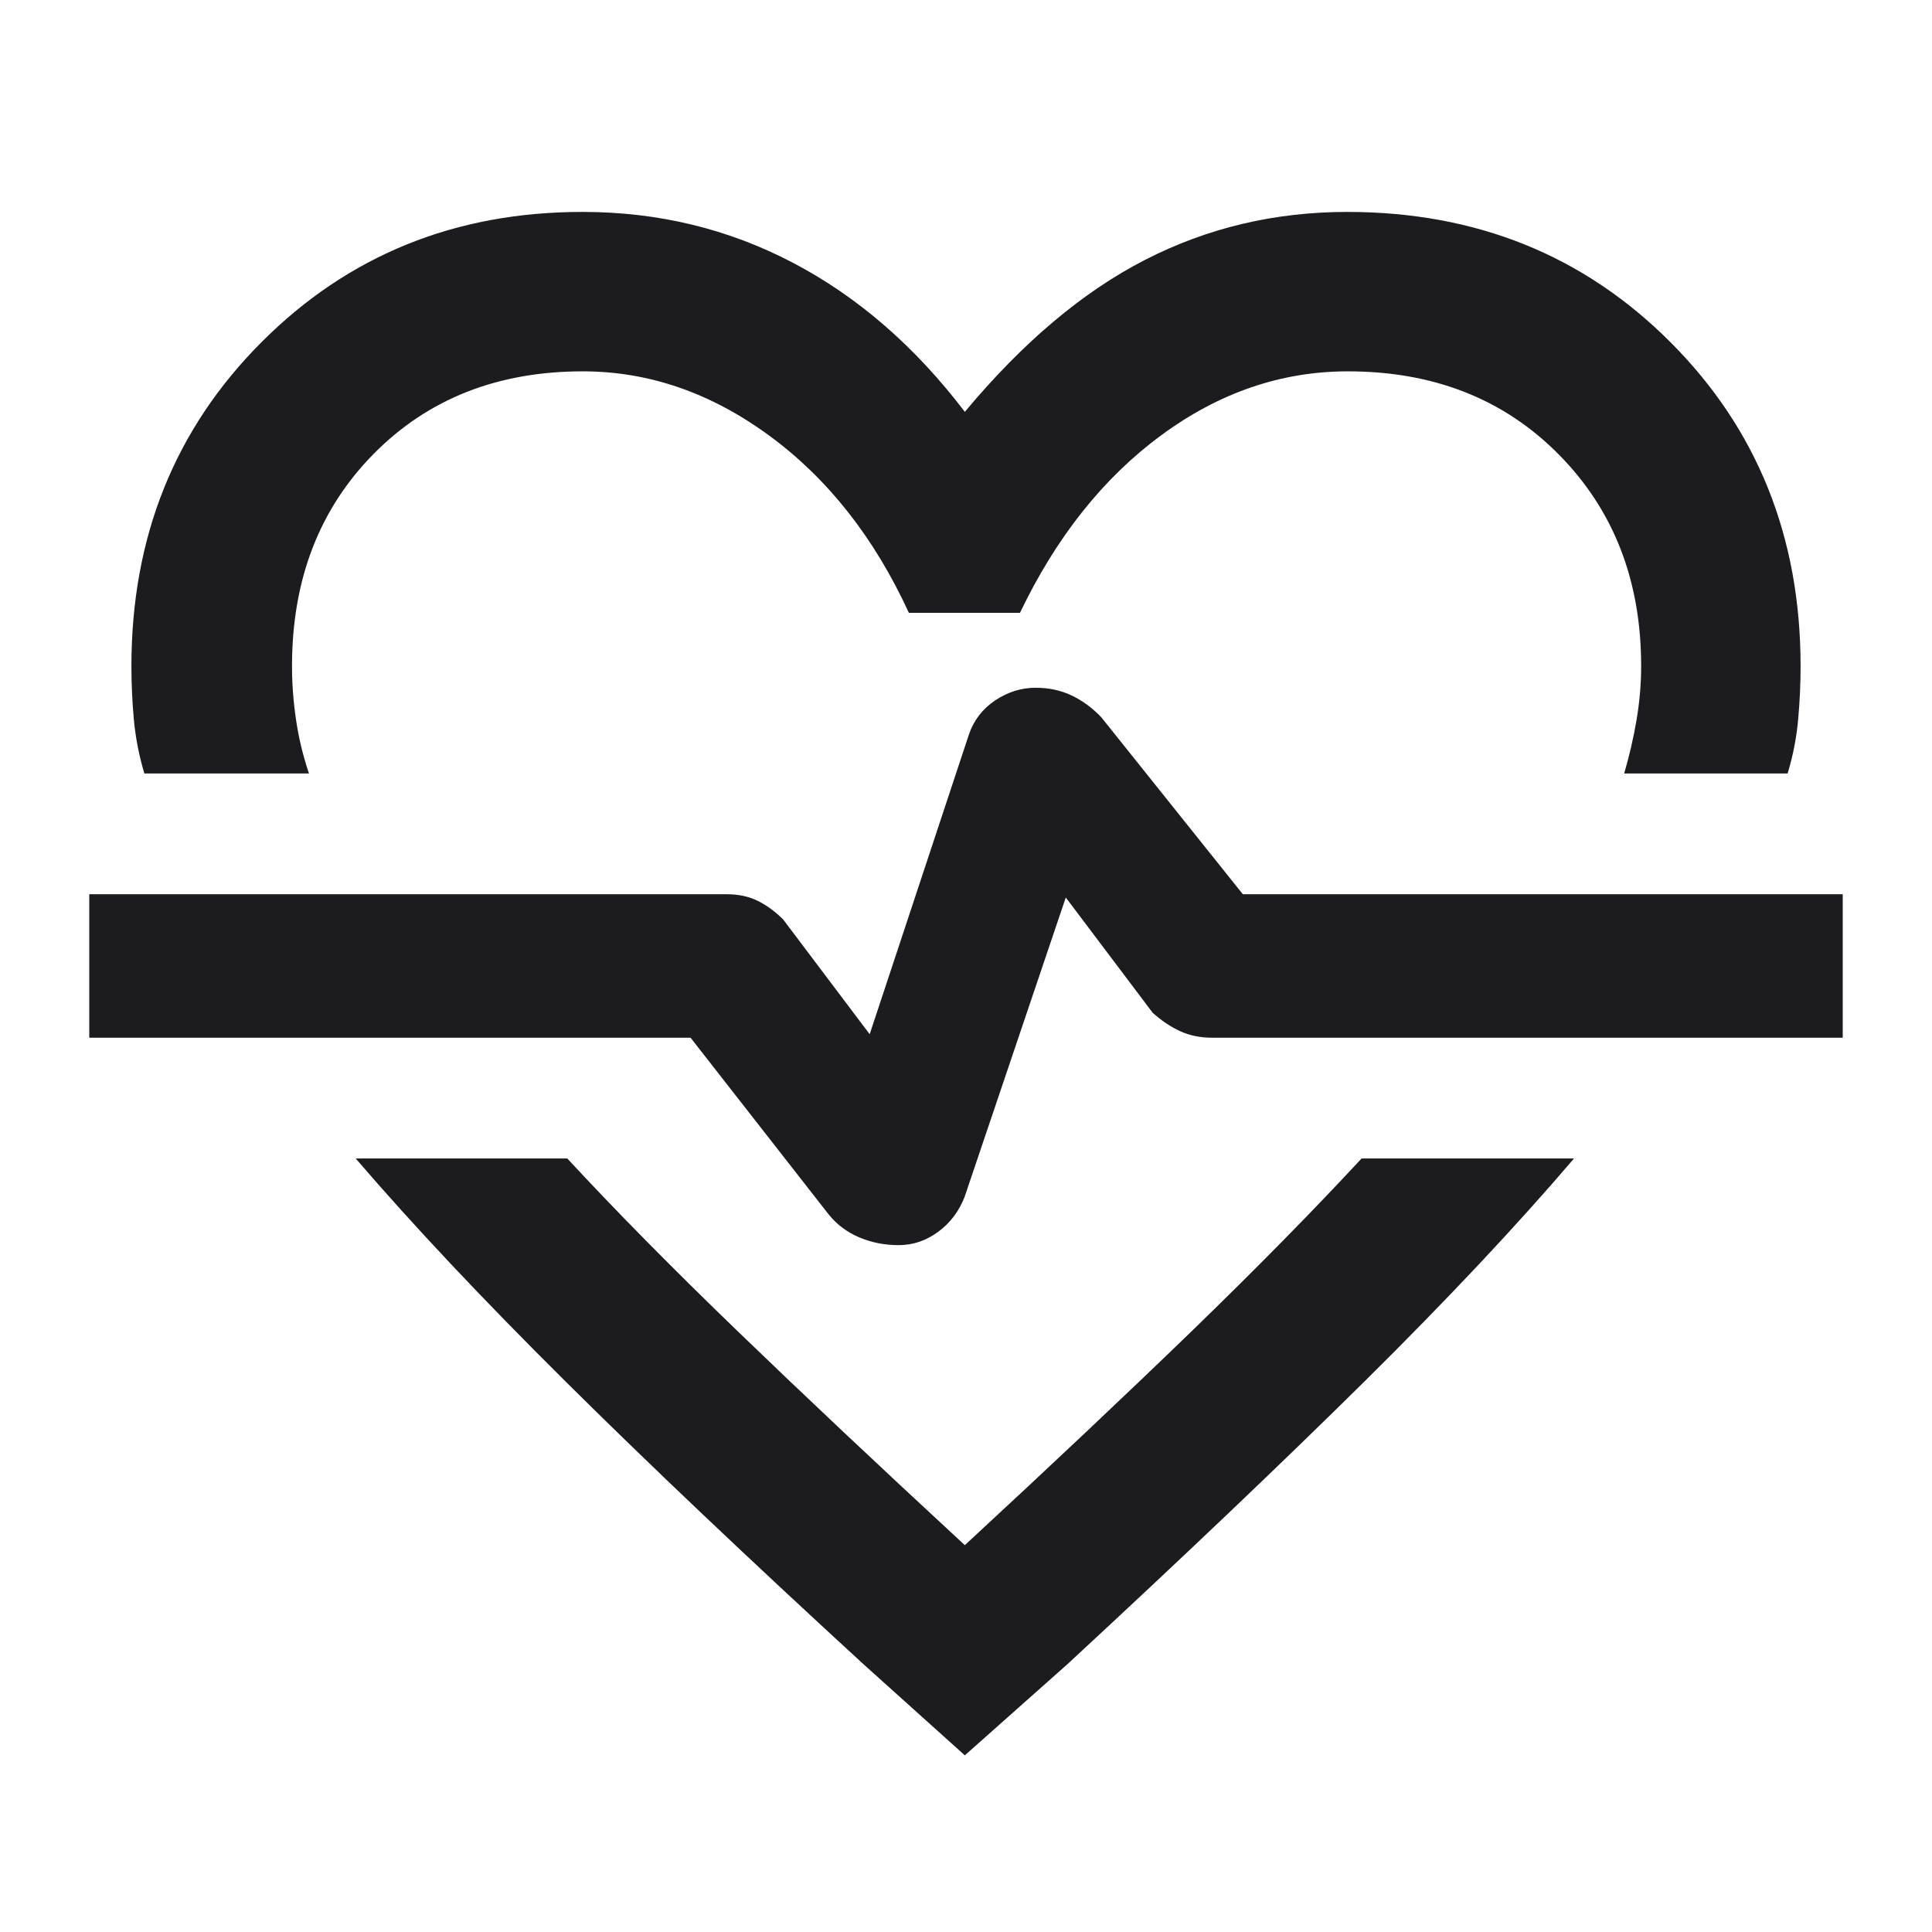 <?xml version="1.0" encoding="UTF-8"?> <svg xmlns="http://www.w3.org/2000/svg" width="48" height="48" viewBox="0 0 48 48" fill="none"><mask id="mask0_215_234" style="mask-type:alpha" maskUnits="userSpaceOnUse" x="0" y="0" width="48" height="48"><rect width="48" height="48" fill="#D9D9D9"></rect></mask><g mask="url(#mask0_215_234)"><path d="M14.472 5.265C16.352 5.265 18.096 5.686 19.703 6.53C21.311 7.373 22.734 8.607 23.971 10.232C25.41 8.507 26.903 7.248 28.451 6.455C29.999 5.661 31.673 5.265 33.471 5.265C36.672 5.265 39.349 6.344 41.503 8.503C43.658 10.661 44.735 13.343 44.735 16.55C44.735 16.988 44.715 17.433 44.674 17.883C44.633 18.334 44.546 18.778 44.413 19.217H40.352C40.481 18.778 40.584 18.334 40.66 17.883C40.736 17.433 40.774 16.988 40.774 16.55C40.774 14.425 40.093 12.673 38.73 11.294C37.368 9.915 35.62 9.226 33.486 9.226C31.833 9.226 30.287 9.755 28.849 10.815C27.411 11.874 26.241 13.345 25.341 15.226H22.581C21.723 13.359 20.568 11.892 19.116 10.826C17.663 9.759 16.118 9.226 14.479 9.226C12.364 9.226 10.63 9.91 9.28 11.28C7.93 12.65 7.255 14.406 7.255 16.55C7.255 16.988 7.288 17.433 7.355 17.883C7.421 18.334 7.528 18.778 7.676 19.217H3.587C3.454 18.773 3.367 18.327 3.326 17.879C3.285 17.43 3.265 16.987 3.265 16.55C3.265 13.343 4.342 10.661 6.495 8.503C8.648 6.344 11.306 5.265 14.472 5.265ZM8.837 28.782H14.094C15.303 30.088 16.72 31.524 18.343 33.089C19.965 34.654 21.841 36.421 23.971 38.389C26.121 36.402 27.998 34.63 29.605 33.075C31.21 31.519 32.618 30.088 33.828 28.782H39.106C37.69 30.442 35.958 32.285 33.91 34.312C31.861 36.338 29.401 38.68 26.53 41.337L23.971 43.611L21.442 41.337C18.551 38.682 16.082 36.34 14.036 34.308C11.989 32.276 10.256 30.434 8.837 28.782ZM22.326 30.935C22.683 30.935 23.011 30.824 23.31 30.603C23.609 30.382 23.827 30.093 23.965 29.737L26.479 22.298L28.637 25.161C28.86 25.361 29.09 25.514 29.326 25.622C29.562 25.729 29.825 25.782 30.113 25.782H45.782V22.217H30.878L27.363 17.822C27.14 17.588 26.894 17.407 26.625 17.279C26.357 17.151 26.058 17.087 25.729 17.087C25.373 17.087 25.038 17.192 24.721 17.404C24.406 17.616 24.189 17.9 24.07 18.256L21.607 25.695L19.454 22.839C19.25 22.639 19.038 22.485 18.819 22.378C18.599 22.271 18.345 22.217 18.056 22.217H2.218V25.782H17.157L20.587 30.171C20.791 30.424 21.045 30.614 21.348 30.742C21.65 30.87 21.976 30.935 22.326 30.935Z" fill="#1C1B1F"></path></g></svg> 